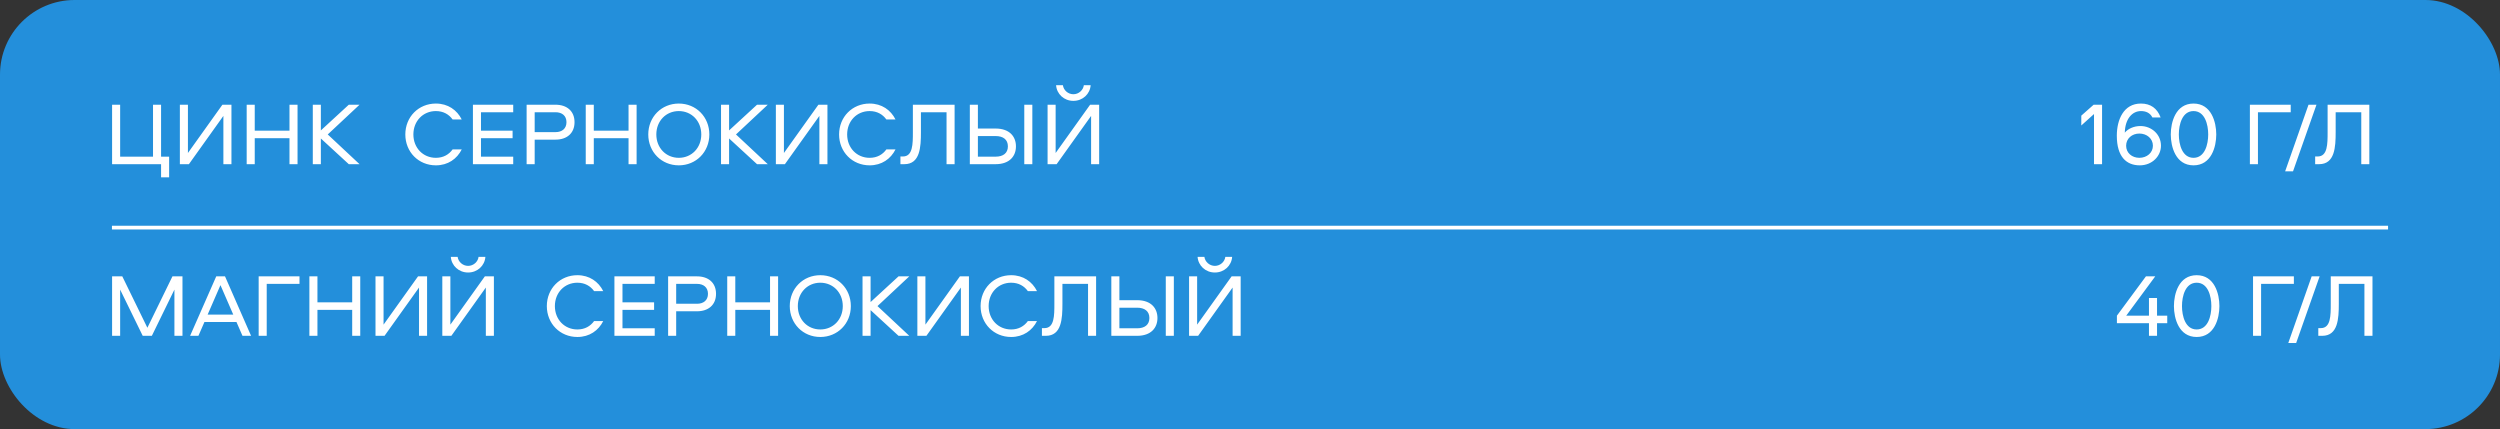 <?xml version="1.0" encoding="UTF-8"?> <svg xmlns="http://www.w3.org/2000/svg" width="670" height="115" viewBox="0 0 670 115" fill="none"><rect x="0" y="0" width="670" height="115" fill="#333333" stroke="none"/><rect width="670" height="115" rx="20" fill="#238FDB"></rect><path d="M41.008 28.064H43.168V41.984H45.328V47.528H43.168V44H30.04V28.064H32.2V41.984H41.008V28.064ZM48.204 28.064H50.364V41L59.604 28.064H62.028V44H59.868V31.064L50.628 44H48.204V28.064ZM79.742 44H77.582V37.04H68.27V44H66.11V28.064H68.27V35.024H77.582V28.064H79.742V44ZM87.837 36.032L96.357 44H93.477L85.989 37.112V44H83.829V28.064H85.989V34.952L93.477 28.064H96.357L87.837 36.032ZM116.811 29.768C113.379 29.768 110.787 32.432 110.787 36.032C110.787 39.632 113.379 42.296 116.811 42.296C118.827 42.296 120.315 41.408 121.299 40.04H123.747C122.475 42.584 120.051 44.312 116.811 44.312C112.179 44.312 108.627 40.736 108.627 36.032C108.627 31.328 112.179 27.752 116.811 27.752C120.051 27.752 122.475 29.48 123.747 32.024H121.299C120.315 30.656 118.827 29.768 116.811 29.768ZM137.543 30.08H128.903V35.024H137.375V37.04H128.903V41.984H137.543V44H126.743V28.064H137.543V30.08ZM153.974 32.744C153.974 35.744 151.886 37.424 148.886 37.424H143.294V44H141.134V28.064H148.886C151.886 28.064 153.974 29.744 153.974 32.744ZM151.814 32.744C151.814 31.016 150.614 30.08 148.886 30.08H143.294V35.408H148.886C150.614 35.408 151.814 34.472 151.814 32.744ZM170.61 44H168.45V37.04H159.138V44H156.978V28.064H159.138V35.024H168.45V28.064H170.61V44ZM181.92 27.752C186.552 27.752 190.104 31.328 190.104 36.032C190.104 40.736 186.552 44.312 181.92 44.312C177.288 44.312 173.736 40.736 173.736 36.032C173.736 31.328 177.288 27.752 181.92 27.752ZM181.92 29.768C178.488 29.768 175.896 32.432 175.896 36.032C175.896 39.632 178.488 42.296 181.92 42.296C185.352 42.296 187.944 39.632 187.944 36.032C187.944 32.432 185.352 29.768 181.92 29.768ZM197.243 36.032L205.763 44H202.883L195.395 37.112V44H193.235V28.064H195.395V34.952L202.883 28.064H205.763L197.243 36.032ZM207.931 28.064H210.091V41L219.331 28.064H221.755V44H219.595V31.064L210.355 44H207.931V28.064ZM233.061 29.768C229.629 29.768 227.037 32.432 227.037 36.032C227.037 39.632 229.629 42.296 233.061 42.296C235.077 42.296 236.565 41.408 237.549 40.04H239.997C238.725 42.584 236.301 44.312 233.061 44.312C228.429 44.312 224.877 40.736 224.877 36.032C224.877 31.328 228.429 27.752 233.061 27.752C236.301 27.752 238.725 29.48 239.997 32.024H237.549C236.565 30.656 235.077 29.768 233.061 29.768ZM244.649 28.064H255.833V44H253.673V30.08H246.809V35.408C246.809 39.416 246.593 44 242.369 44H241.313V41.936H241.985C244.649 41.936 244.649 38.6 244.649 35.408V28.064ZM276.667 28.064V44H274.507V28.064H276.667ZM272.275 39.224C272.275 41.816 270.595 44 266.827 44H259.915V28.064H262.075V34.448H266.827C270.595 34.448 272.275 36.632 272.275 39.224ZM270.115 39.224C270.115 37.4 268.843 36.464 266.827 36.464H262.075V41.984H266.827C268.843 41.984 270.115 41.048 270.115 39.224ZM280.751 28.064H282.911V41L292.151 28.064H294.575V44H292.415V31.064L283.175 44H280.751V28.064ZM283.031 22.832H284.855C285.023 24.152 286.223 25.256 287.663 25.256C289.103 25.256 290.303 24.152 290.471 22.832H292.295C292.127 25.208 290.159 27.032 287.663 27.032C285.167 27.032 283.199 25.208 283.031 22.832ZM561.194 44V30.56L557.786 33.632V30.992L561.098 28.064H563.354V44H561.194ZM573.643 33.776C576.619 33.776 579.139 36.008 579.139 39.056C579.139 41.84 576.787 44.312 573.451 44.312C569.899 44.312 567.307 42.032 567.307 36.368C567.307 32.072 569.131 27.752 573.763 27.752C576.355 27.752 578.131 29.024 579.043 31.472H576.835C576.235 30.272 575.131 29.768 573.787 29.768C571.435 29.768 569.539 31.832 569.443 35.552C570.283 34.52 571.867 33.776 573.643 33.776ZM573.355 42.296C575.347 42.296 576.979 40.952 576.979 39.056C576.979 37.136 575.347 35.792 573.355 35.792C571.363 35.792 569.803 37.136 569.803 39.056C569.803 40.976 571.363 42.296 573.355 42.296ZM587.864 27.752C592.664 27.752 593.96 32.768 593.96 36.032C593.96 39.296 592.664 44.312 587.864 44.312C583.064 44.312 581.768 39.296 581.768 36.032C581.768 32.768 583.064 27.752 587.864 27.752ZM587.864 42.296C590.888 42.296 591.8 38.72 591.8 36.032C591.8 33.344 590.888 29.768 587.864 29.768C584.84 29.768 583.928 33.344 583.928 36.032C583.928 38.72 584.84 42.296 587.864 42.296ZM602.97 28.064H613.914V30.08H605.13V44H602.97V28.064ZM612.417 45.92L618.681 28.064H620.817L614.529 45.92H612.417ZM623.798 28.064H634.982V44H632.822V30.08H625.958V35.408C625.958 39.416 625.742 44 621.518 44H620.462V41.936H621.134C623.798 41.936 623.798 38.6 623.798 35.408V28.064ZM46.216 74.064H48.904V90H46.744V77.616L40.696 90H38.248L32.2 77.616V90H30.04V74.064H32.776L39.496 87.84L46.216 74.064ZM54.785 86.304L53.177 90H50.945L57.953 74.064H60.305L67.289 90H64.985L63.377 86.304H54.785ZM62.513 84.312L59.081 76.416L55.649 84.312H62.513ZM69.321 74.064H80.265V76.08H71.481V90H69.321V74.064ZM96.547 90H94.387V83.04H85.075V90H82.915V74.064H85.075V81.024H94.387V74.064H96.547V90ZM100.634 74.064H102.794V87L112.034 74.064H114.458V90H112.298V77.064L103.058 90H100.634V74.064ZM118.54 74.064H120.7V87L129.94 74.064H132.364V90H130.204V77.064L120.964 90H118.54V74.064ZM120.82 68.832H122.644C122.812 70.152 124.012 71.256 125.452 71.256C126.892 71.256 128.092 70.152 128.26 68.832H130.084C129.916 71.208 127.948 73.032 125.452 73.032C122.956 73.032 120.988 71.208 120.82 68.832ZM154.733 75.768C151.301 75.768 148.709 78.432 148.709 82.032C148.709 85.632 151.301 88.296 154.733 88.296C156.749 88.296 158.237 87.408 159.221 86.04H161.669C160.397 88.584 157.973 90.312 154.733 90.312C150.101 90.312 146.549 86.736 146.549 82.032C146.549 77.328 150.101 73.752 154.733 73.752C157.973 73.752 160.397 75.48 161.669 78.024H159.221C158.237 76.656 156.749 75.768 154.733 75.768ZM175.465 76.08H166.825V81.024H175.297V83.04H166.825V87.984H175.465V90H164.665V74.064H175.465V76.08ZM191.896 78.744C191.896 81.744 189.808 83.424 186.808 83.424H181.216V90H179.056V74.064H186.808C189.808 74.064 191.896 75.744 191.896 78.744ZM189.736 78.744C189.736 77.016 188.536 76.08 186.808 76.08H181.216V81.408H186.808C188.536 81.408 189.736 80.472 189.736 78.744ZM208.531 90H206.371V83.04H197.059V90H194.899V74.064H197.059V81.024H206.371V74.064H208.531V90ZM219.842 73.752C224.474 73.752 228.026 77.328 228.026 82.032C228.026 86.736 224.474 90.312 219.842 90.312C215.21 90.312 211.658 86.736 211.658 82.032C211.658 77.328 215.21 73.752 219.842 73.752ZM219.842 75.768C216.41 75.768 213.818 78.432 213.818 82.032C213.818 85.632 216.41 88.296 219.842 88.296C223.274 88.296 225.866 85.632 225.866 82.032C225.866 78.432 223.274 75.768 219.842 75.768ZM235.165 82.032L243.685 90H240.805L233.317 83.112V90H231.157V74.064H233.317V80.952L240.805 74.064H243.685L235.165 82.032ZM245.853 74.064H248.013V87L257.253 74.064H259.677V90H257.517V77.064L248.277 90H245.853V74.064ZM270.983 75.768C267.551 75.768 264.959 78.432 264.959 82.032C264.959 85.632 267.551 88.296 270.983 88.296C272.999 88.296 274.487 87.408 275.471 86.04H277.919C276.647 88.584 274.223 90.312 270.983 90.312C266.351 90.312 262.799 86.736 262.799 82.032C262.799 77.328 266.351 73.752 270.983 73.752C274.223 73.752 276.647 75.48 277.919 78.024H275.471C274.487 76.656 272.999 75.768 270.983 75.768ZM282.571 74.064H293.755V90H291.595V76.08H284.731V81.408C284.731 85.416 284.515 90 280.291 90H279.235V87.936H279.907C282.571 87.936 282.571 84.6 282.571 81.408V74.064ZM314.589 74.064V90H312.429V74.064H314.589ZM310.197 85.224C310.197 87.816 308.517 90 304.749 90H297.837V74.064H299.997V80.448H304.749C308.517 80.448 310.197 82.632 310.197 85.224ZM308.037 85.224C308.037 83.4 306.765 82.464 304.749 82.464H299.997V87.984H304.749C306.765 87.984 308.037 87.048 308.037 85.224ZM318.673 74.064H320.833V87L330.073 74.064H332.497V90H330.337V77.064L321.097 90H318.673V74.064ZM320.953 68.832H322.777C322.945 70.152 324.145 71.256 325.585 71.256C327.025 71.256 328.225 70.152 328.393 68.832H330.217C330.049 71.208 328.081 73.032 325.585 73.032C323.089 73.032 321.121 71.208 320.953 68.832ZM575.924 79.872H578.084V84.6H580.82V86.616H578.084V90H575.924V86.616H567.332V84.6L575.108 74.064H577.604L569.828 84.6H575.924V79.872ZM588.708 73.752C593.508 73.752 594.804 78.768 594.804 82.032C594.804 85.296 593.508 90.312 588.708 90.312C583.908 90.312 582.612 85.296 582.612 82.032C582.612 78.768 583.908 73.752 588.708 73.752ZM588.708 88.296C591.732 88.296 592.644 84.72 592.644 82.032C592.644 79.344 591.732 75.768 588.708 75.768C585.684 75.768 584.772 79.344 584.772 82.032C584.772 84.72 585.684 88.296 588.708 88.296ZM603.813 74.064H614.757V76.08H605.973V90H603.813V74.064ZM613.261 91.92L619.525 74.064H621.661L615.373 91.92H613.261ZM624.641 74.064H635.825V90H633.665V76.08H626.801V81.408C626.801 85.416 626.585 90 622.361 90H621.305V87.936H621.977C624.641 87.936 624.641 84.6 624.641 81.408V74.064Z" fill="white"></path><path d="M30 61H640" stroke="white"></path></svg> 